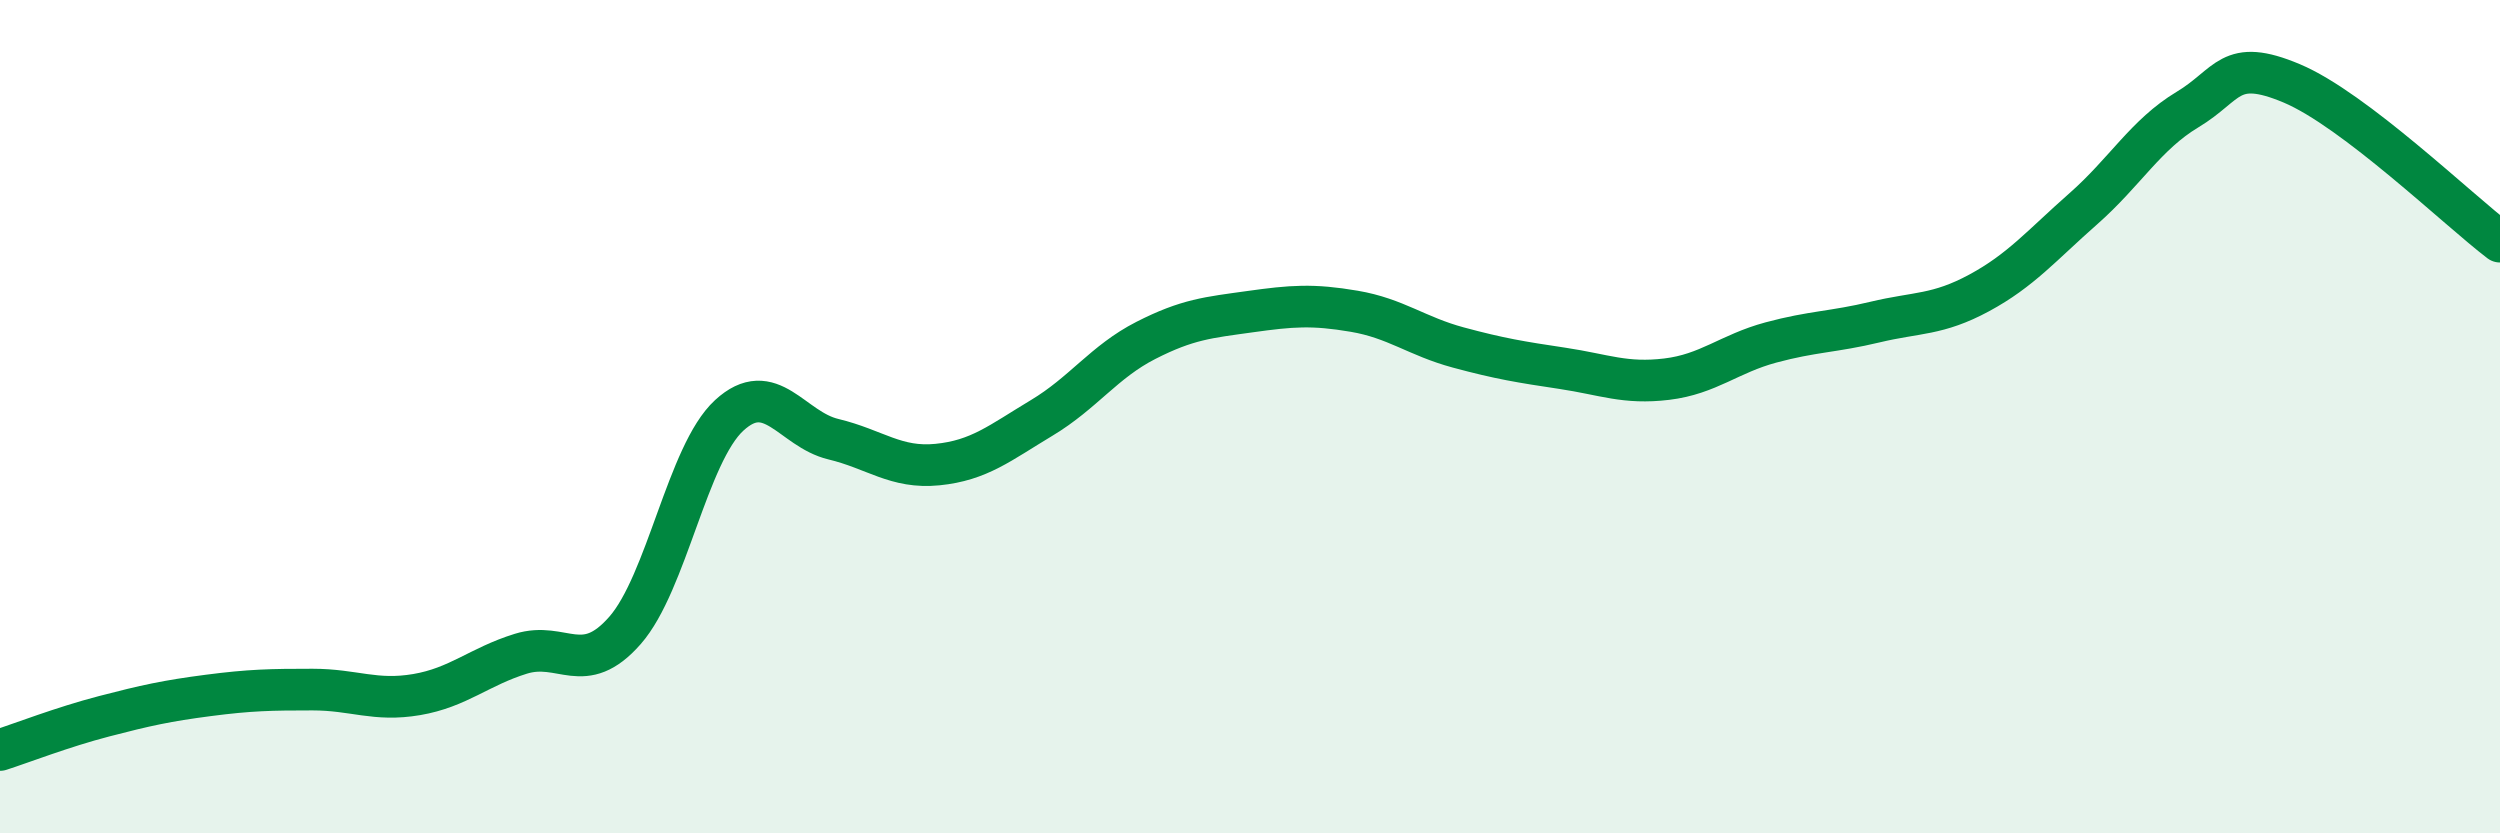 
    <svg width="60" height="20" viewBox="0 0 60 20" xmlns="http://www.w3.org/2000/svg">
      <path
        d="M 0,18 C 0.5,17.84 1.5,17.45 2.5,17.19 C 3.5,16.93 4,16.82 5,16.69 C 6,16.56 6.5,16.55 7.5,16.55 C 8.5,16.55 9,16.84 10,16.67 C 11,16.5 11.5,16 12.5,15.69 C 13.5,15.38 14,16.27 15,15.13 C 16,13.99 16.5,10.89 17.5,9.97 C 18.5,9.05 19,10.3 20,10.54 C 21,10.78 21.5,11.25 22.5,11.15 C 23.5,11.05 24,10.63 25,10.03 C 26,9.43 26.5,8.68 27.5,8.17 C 28.5,7.66 29,7.62 30,7.48 C 31,7.34 31.5,7.3 32.5,7.47 C 33.5,7.64 34,8.07 35,8.34 C 36,8.61 36.5,8.69 37.5,8.84 C 38.5,8.99 39,9.22 40,9.1 C 41,8.98 41.5,8.49 42.5,8.22 C 43.5,7.95 44,7.97 45,7.73 C 46,7.49 46.5,7.57 47.5,7.03 C 48.5,6.49 49,5.89 50,5.01 C 51,4.13 51.5,3.23 52.5,2.63 C 53.5,2.03 53.5,1.37 55,2 C 56.5,2.63 59,5.04 60,5.8L60 20L0 20Z"
        fill="#008740"
        opacity="0.1"
        stroke-linecap="round"
        stroke-linejoin="round"
      />
      <path
        d="M 0,18 C 0.5,17.84 1.5,17.45 2.5,17.19 C 3.5,16.93 4,16.82 5,16.69 C 6,16.56 6.5,16.55 7.5,16.55 C 8.5,16.55 9,16.84 10,16.67 C 11,16.5 11.5,16 12.5,15.69 C 13.5,15.38 14,16.27 15,15.13 C 16,13.99 16.5,10.89 17.5,9.97 C 18.5,9.05 19,10.3 20,10.54 C 21,10.78 21.5,11.25 22.5,11.15 C 23.5,11.05 24,10.63 25,10.03 C 26,9.43 26.5,8.68 27.5,8.17 C 28.5,7.66 29,7.62 30,7.48 C 31,7.34 31.5,7.3 32.5,7.47 C 33.5,7.64 34,8.07 35,8.34 C 36,8.61 36.5,8.69 37.5,8.84 C 38.5,8.99 39,9.22 40,9.1 C 41,8.98 41.5,8.49 42.5,8.22 C 43.5,7.95 44,7.97 45,7.73 C 46,7.49 46.5,7.57 47.5,7.03 C 48.5,6.49 49,5.89 50,5.01 C 51,4.13 51.5,3.23 52.5,2.63 C 53.5,2.03 53.5,1.37 55,2 C 56.5,2.63 59,5.04 60,5.8"
        stroke="#008740"
        stroke-width="1"
        fill="none"
        stroke-linecap="round"
        stroke-linejoin="round"
      />
    </svg>
  